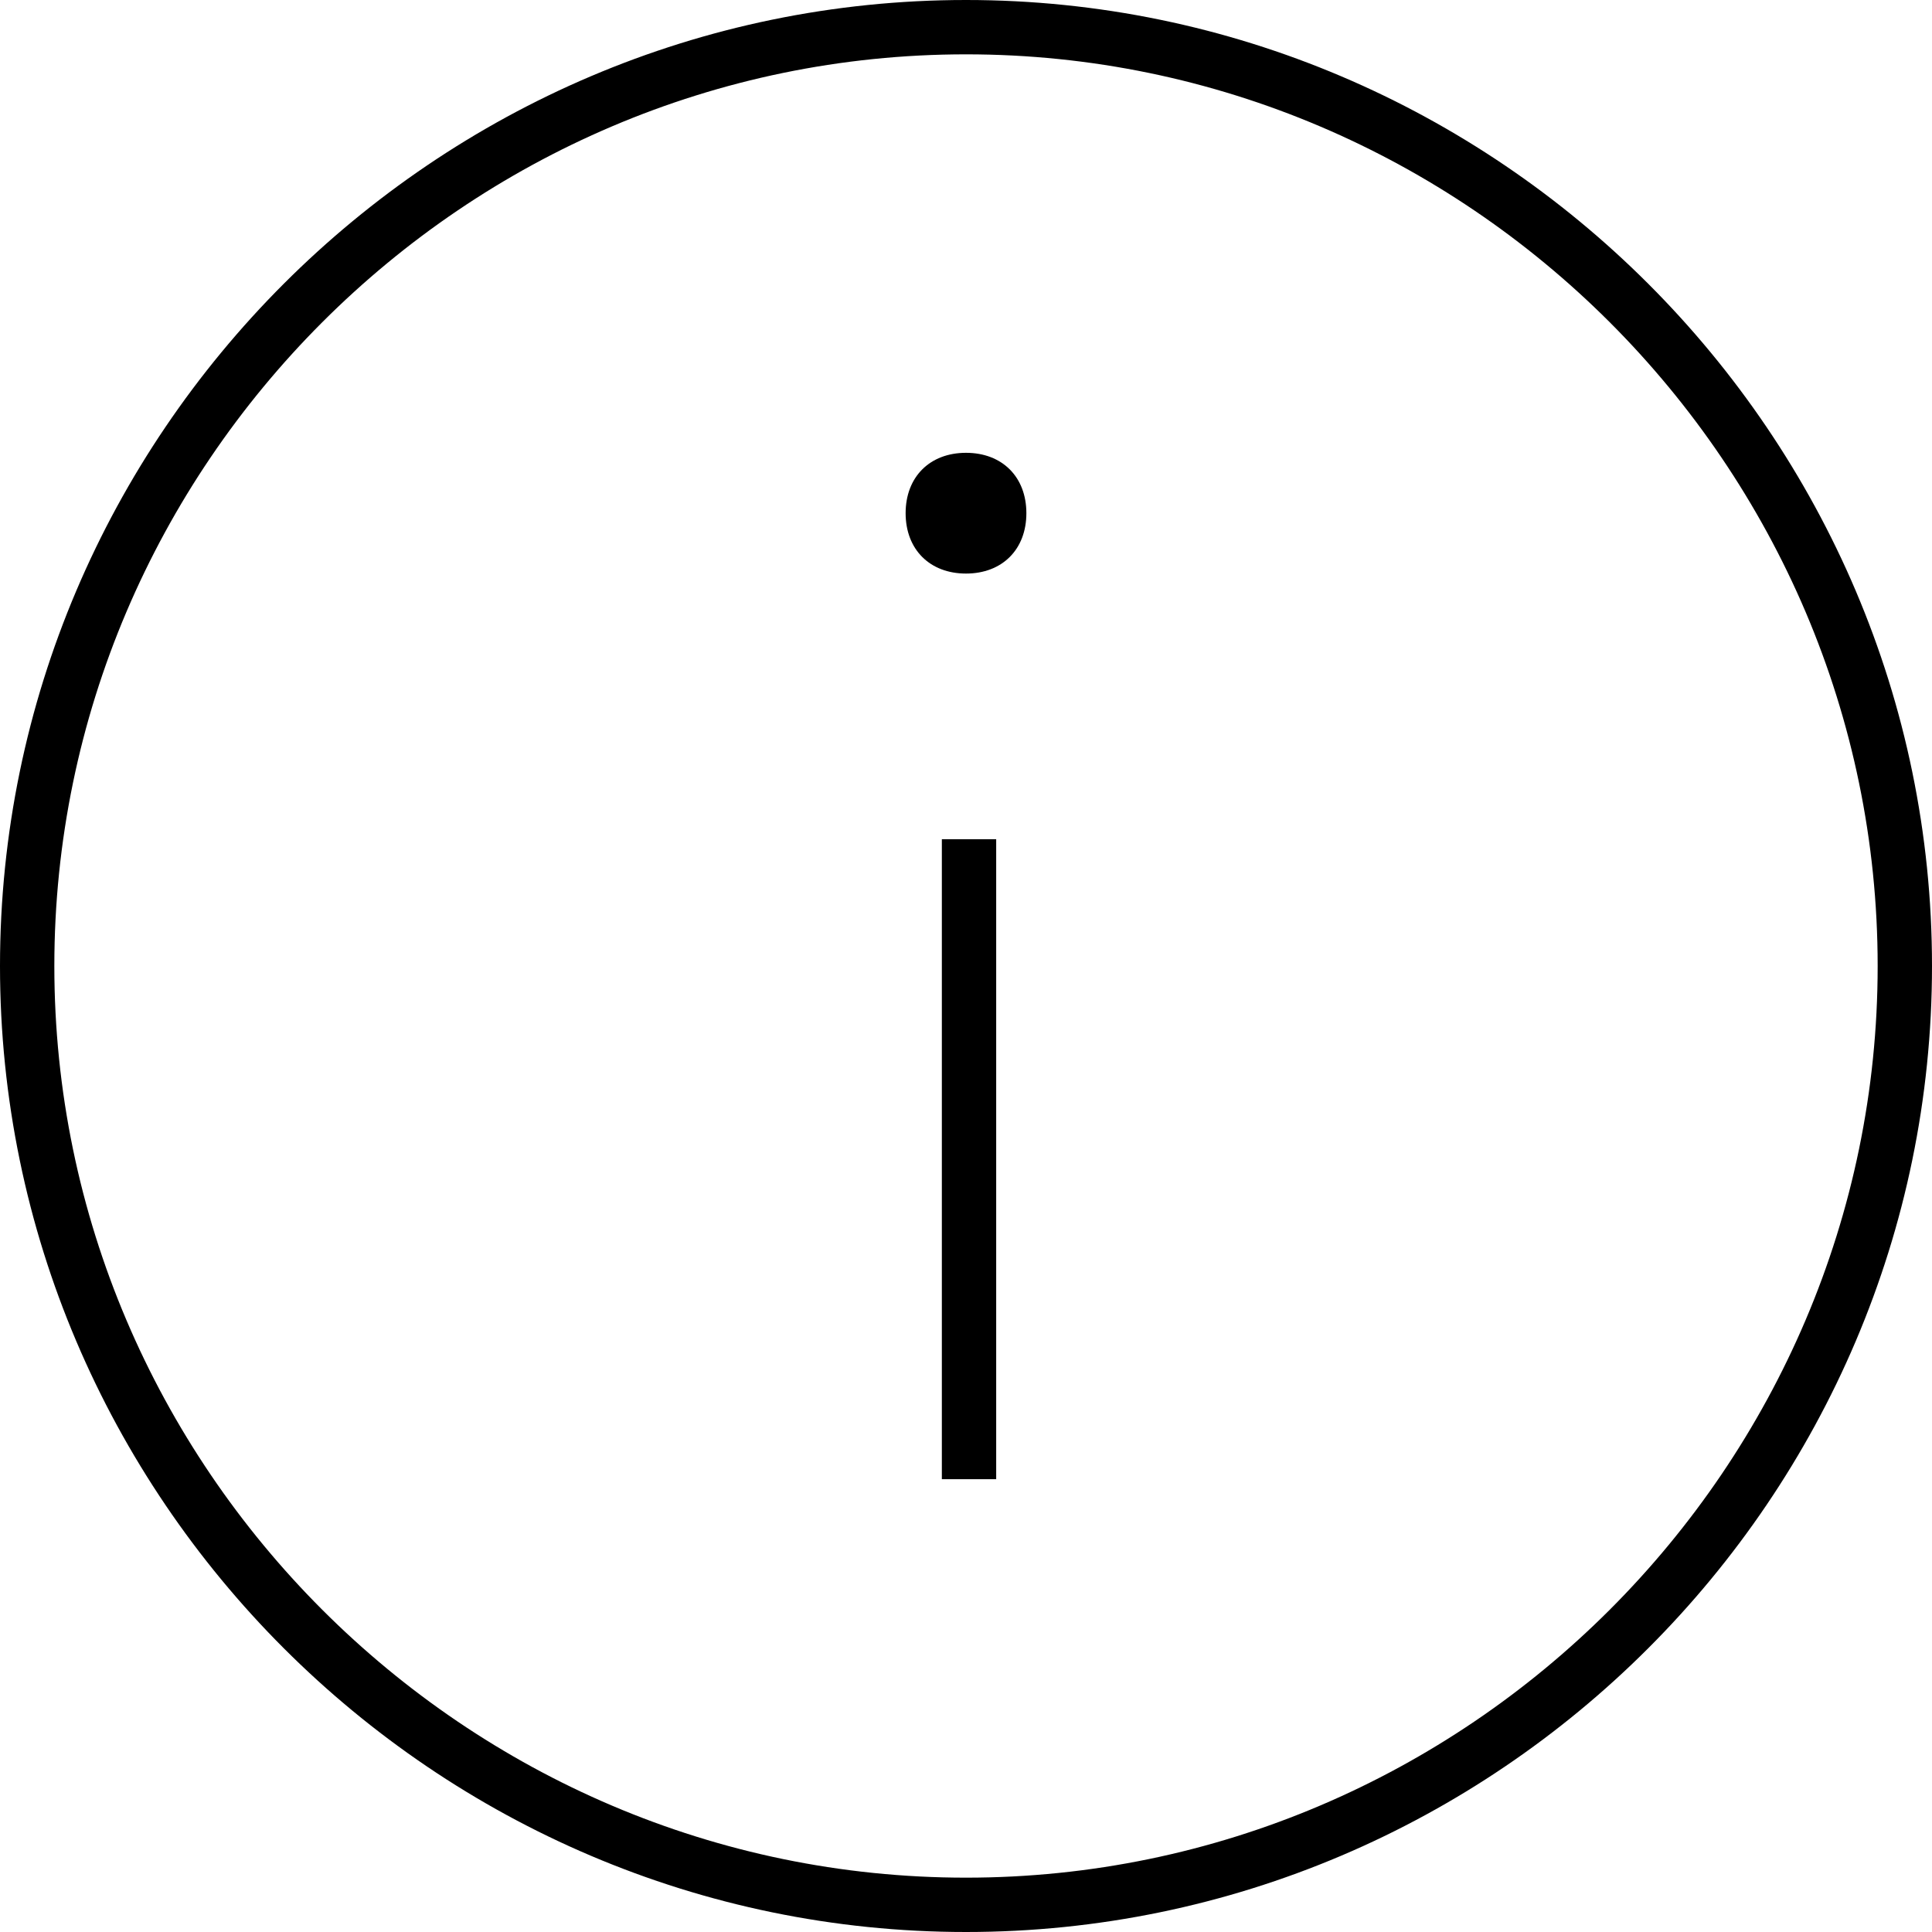 <?xml version="1.0" encoding="utf-8"?>
<!-- Generator: Adobe Illustrator 23.0.4, SVG Export Plug-In . SVG Version: 6.00 Build 0)  -->
<svg version="1.1" id="ui-message-info" xmlns="http://www.w3.org/2000/svg" xmlns:xlink="http://www.w3.org/1999/xlink" x="0px"
	 y="0px" viewBox="0 0 32 32" style="enable-background:new 0 0 32 32;" xml:space="preserve">
<path id="ui-message-info_1_" d="M16,0.9c8.3,0,15.1,6.8,15.1,15.1S24.3,31.1,16,31.1S0.9,24.3,0.9,16S7.7,0.9,16,0.9 M16,0
	C7.2,0,0,7.2,0,16c0,8.8,7.2,16,16,16c8.8,0,16-7.2,16-16C32,7.2,24.8,0,16,0L16,0z M16.5,13.9h-0.9v10.6h0.9V13.9z M16,9.5
	c0.6,0,1-0.4,1-1c0-0.6-0.4-1-1-1c-0.6,0-1,0.4-1,1C15,9.1,15.4,9.5,16,9.5z"/>
</svg>
